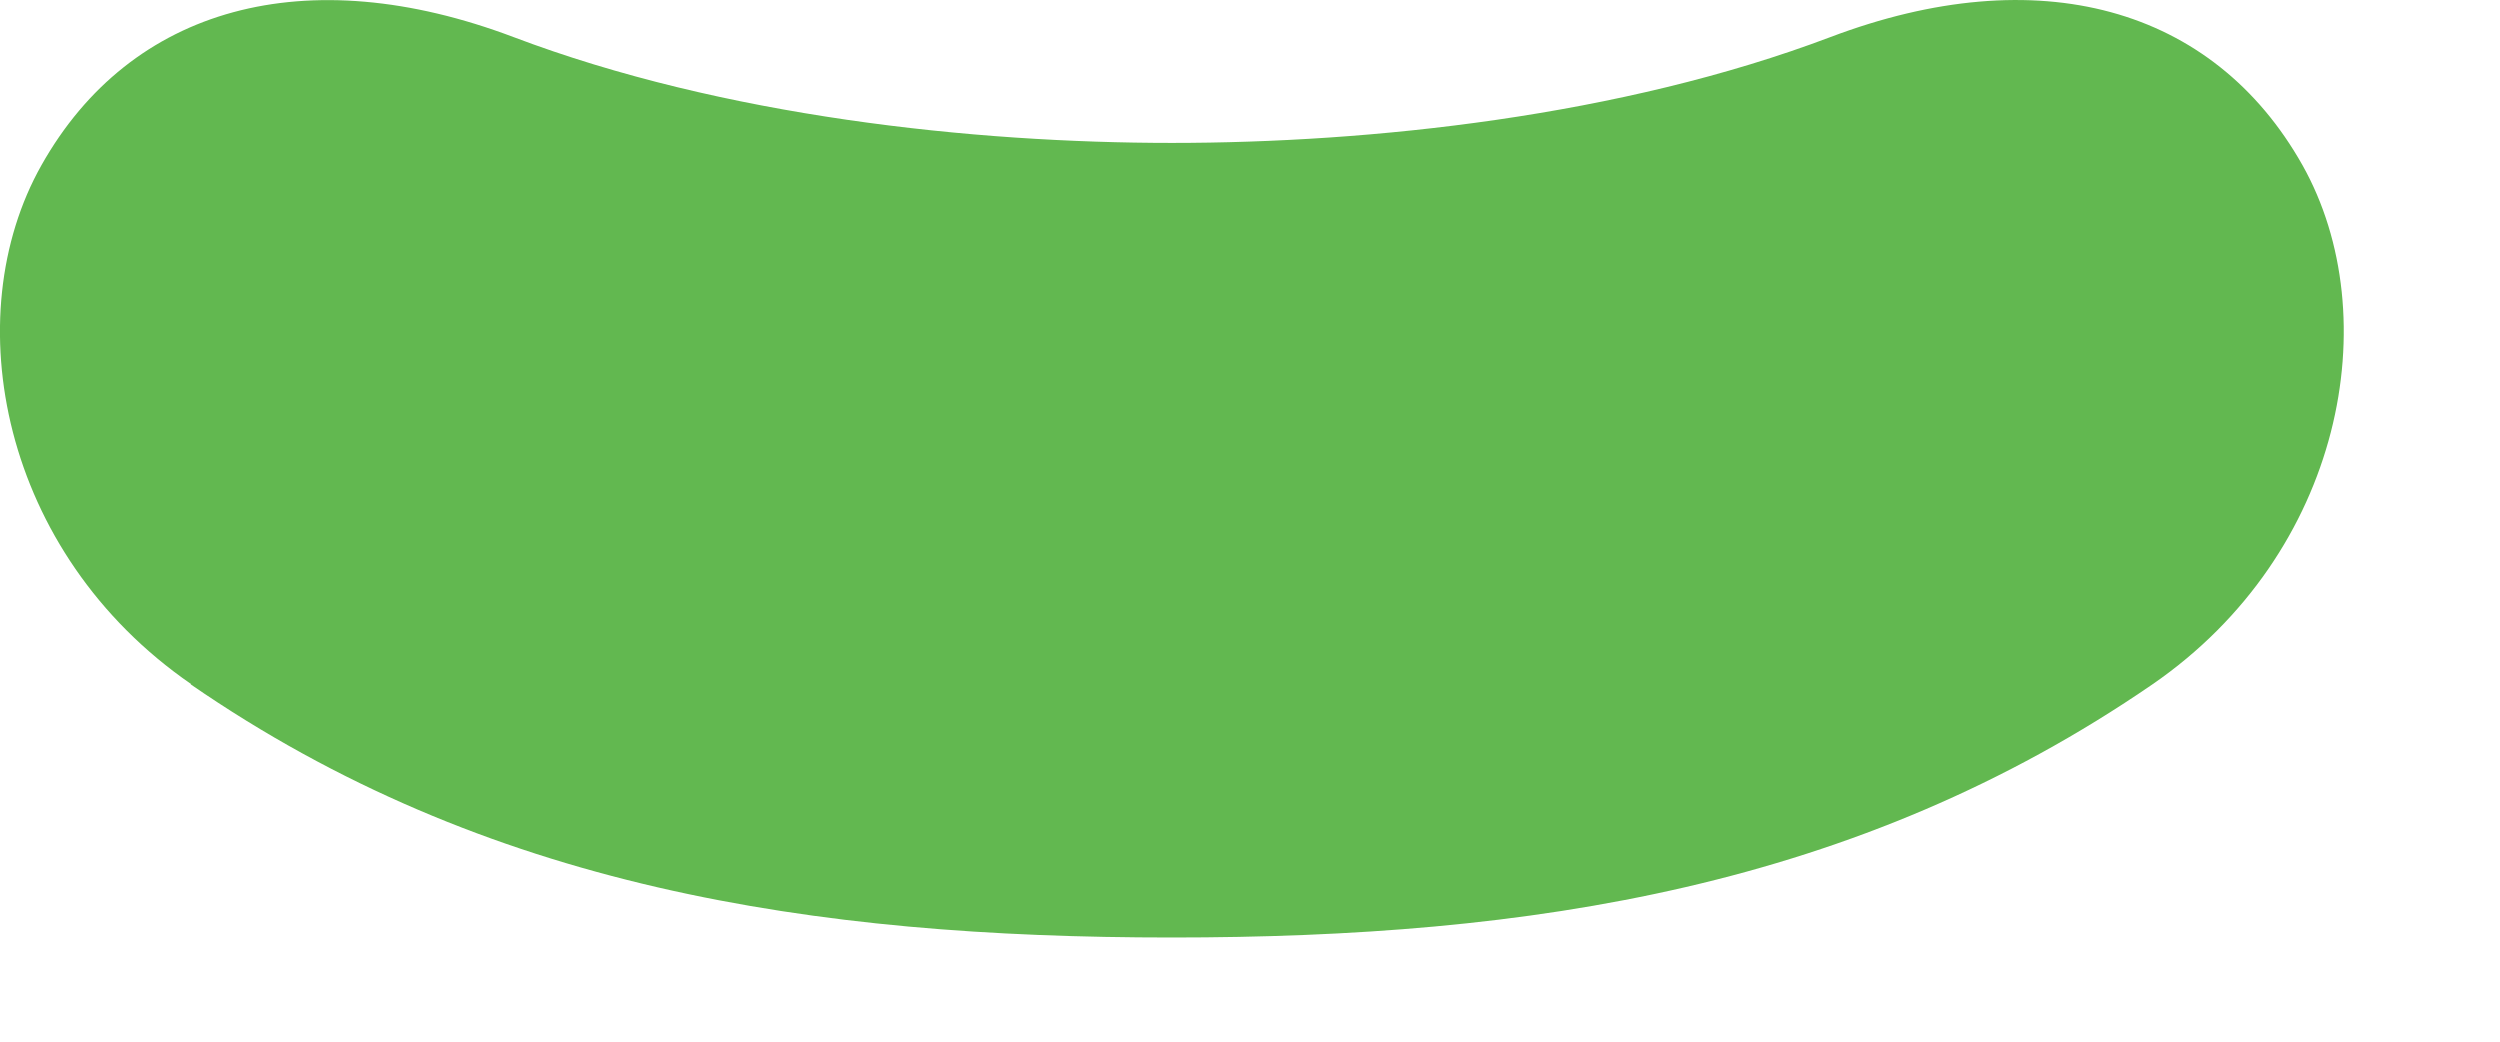<svg width="12" height="5" viewBox="0 0 12 5" fill="none" xmlns="http://www.w3.org/2000/svg">
<path d="M0.914 3.284C2.332 4.262 3.902 4.5 5.624 4.5C7.345 4.5 8.913 4.26 10.333 3.284C11.246 2.654 11.46 1.52 11.052 0.793C10.623 0.031 9.782 -0.199 8.786 0.178C7.779 0.559 6.578 0.686 5.625 0.686C4.672 0.686 3.471 0.559 2.465 0.178C1.469 -0.198 0.628 0.031 0.199 0.793C-0.211 1.52 0.004 2.654 0.918 3.284H0.914Z" fill="#62B850"/>
</svg>
